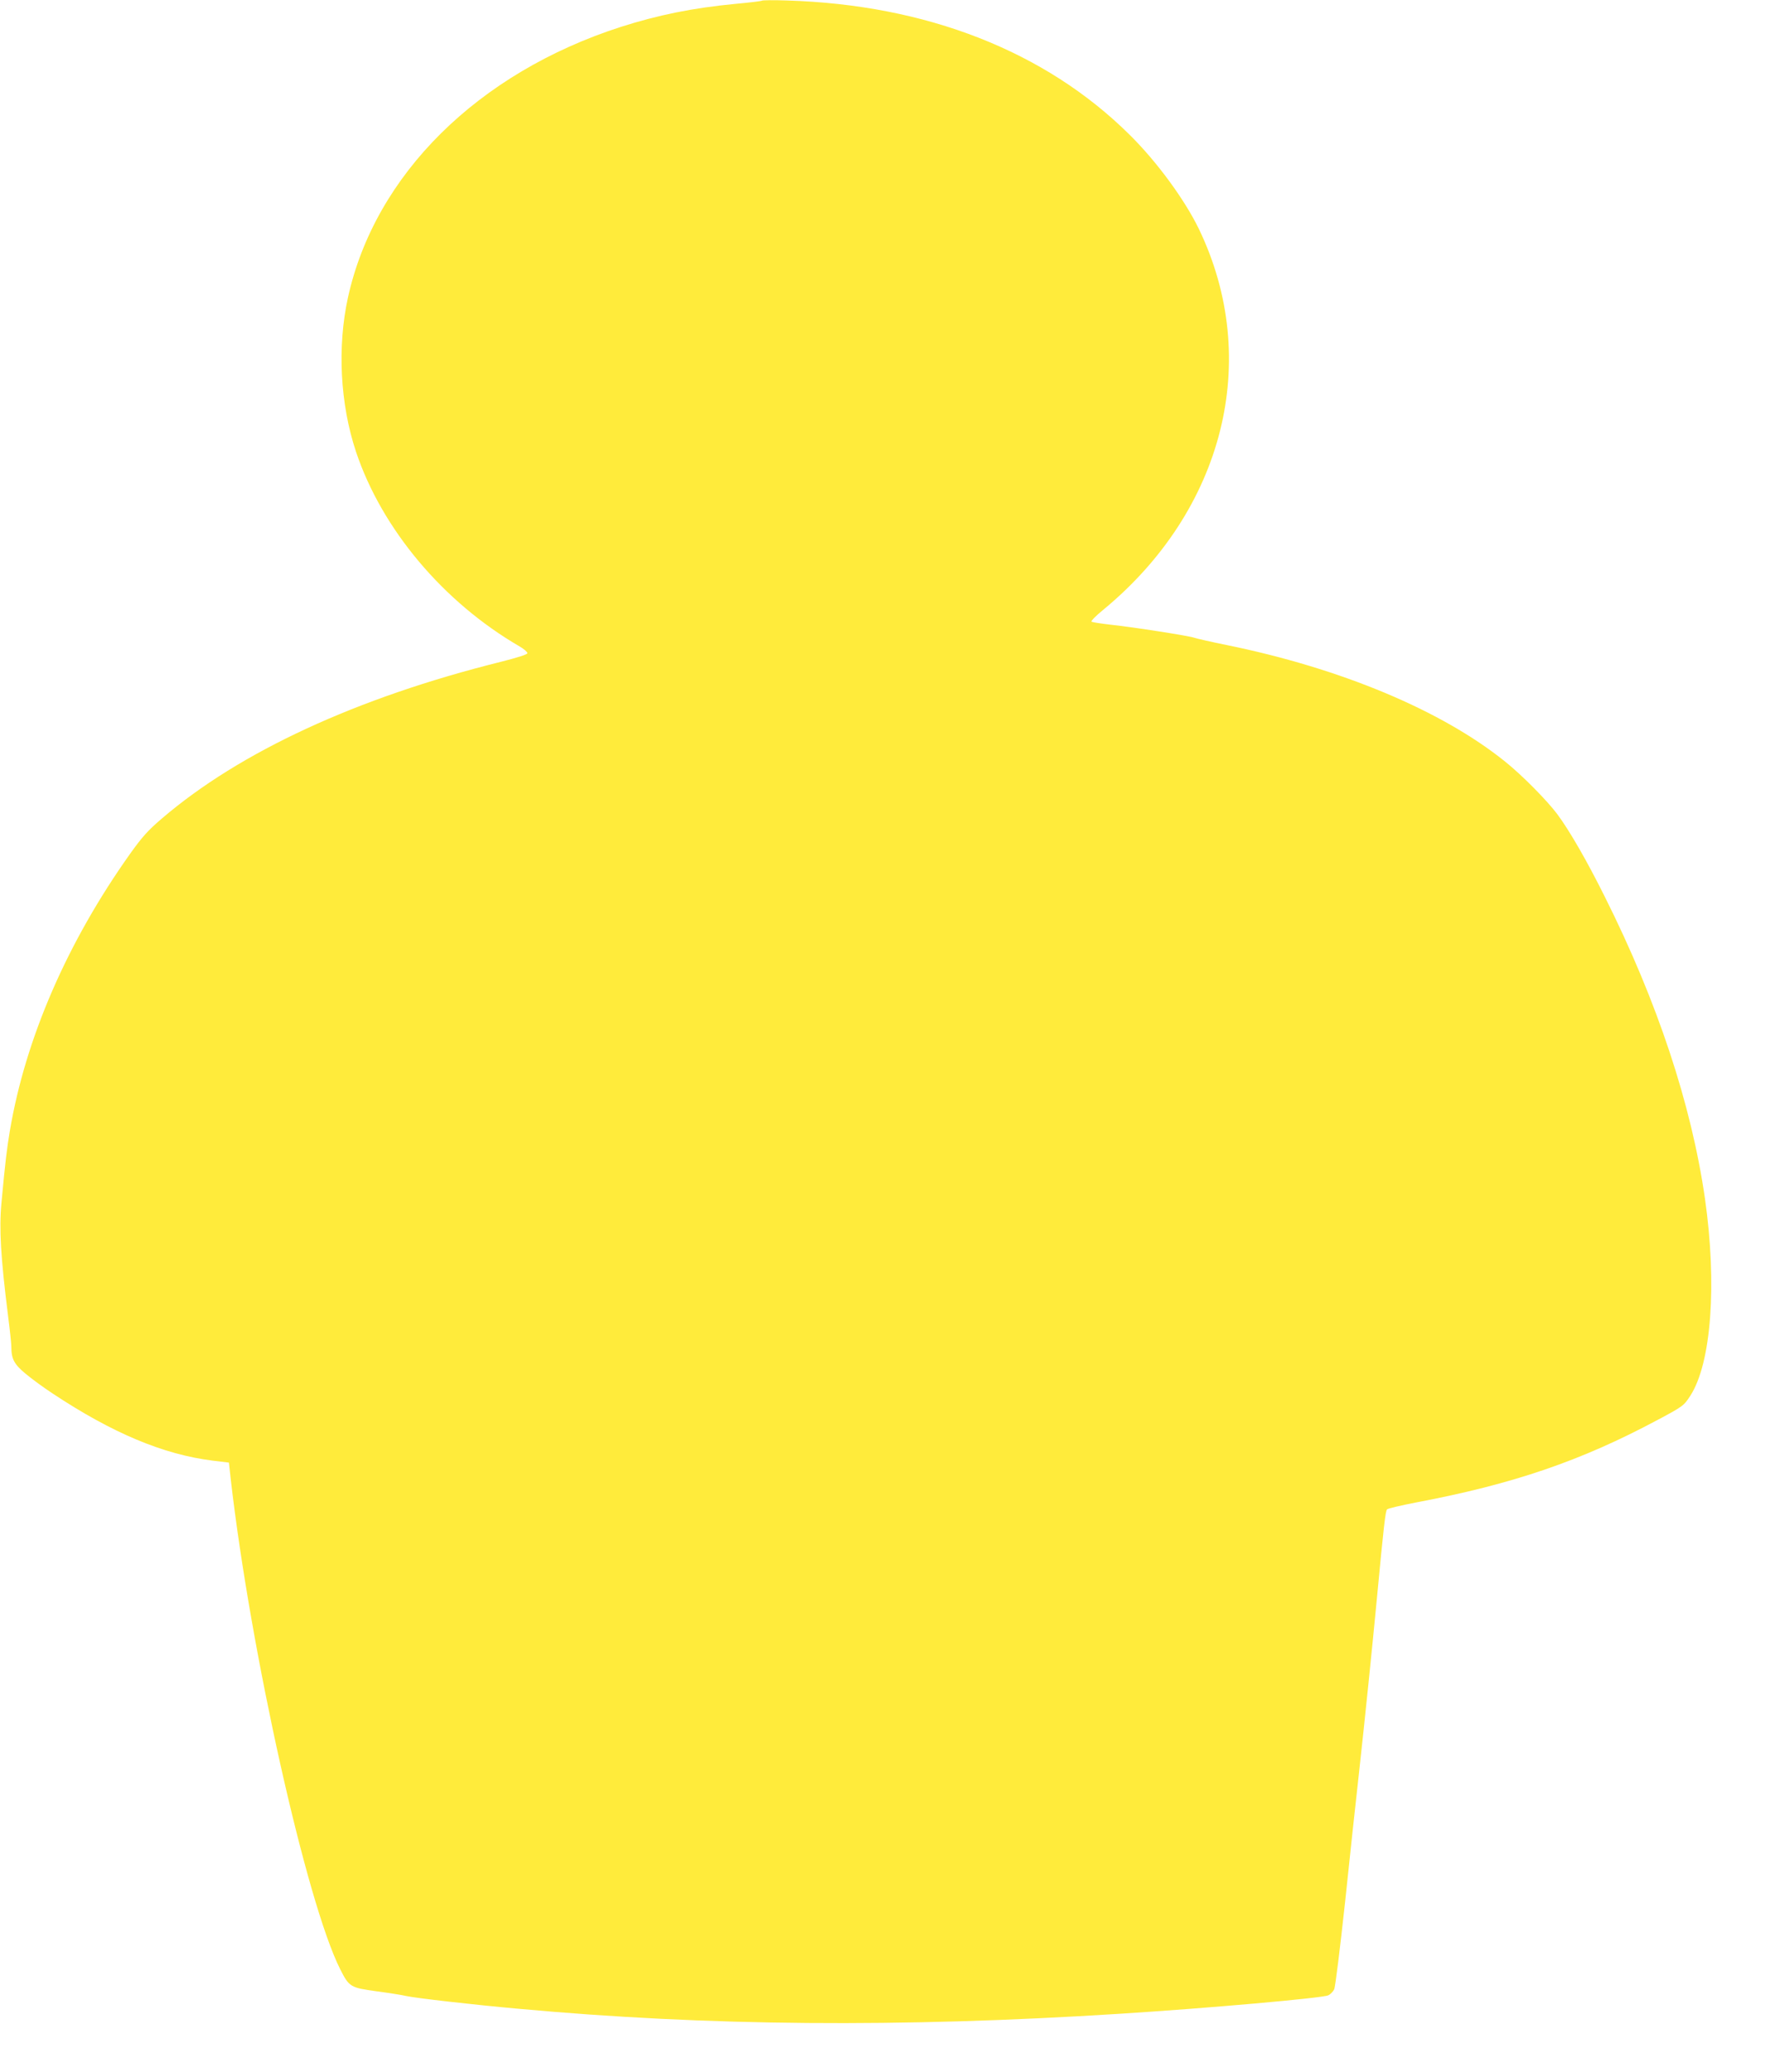 <?xml version="1.0" standalone="no"?>
<!DOCTYPE svg PUBLIC "-//W3C//DTD SVG 20010904//EN"
 "http://www.w3.org/TR/2001/REC-SVG-20010904/DTD/svg10.dtd">
<svg version="1.0" xmlns="http://www.w3.org/2000/svg"
 width="1091pt" height="1280pt" viewBox="0 0 1091 1280"
 preserveAspectRatio="xMidYMid meet">
<g transform="translate(0,1280) scale(0.1,-0.1)"
fill="#ffeb3b" stroke="none">
<path d="M4710 12796 c-3 -3 -78 -12 -165 -20 -263 -25 -478 -69 -707 -142
-885 -285 -1520 -914 -1687 -1671 -67 -305 -49 -659 50 -955 160 -477 539
-928 1012 -1202 26 -15 47 -34 47 -41 0 -8 -60 -27 -167 -54 -887 -221 -1611
-555 -2092 -967 -86 -73 -123 -115 -196 -217 -389 -547 -647 -1140 -744 -1712
-19 -116 -27 -177 -52 -445 -15 -161 -5 -335 41 -700 11 -85 20 -171 20 -190
0 -75 18 -108 88 -166 37 -31 112 -86 167 -122 368 -244 684 -377 990 -415
l100 -12 11 -100 c122 -1066 469 -2619 677 -3030 55 -109 63 -114 224 -136 76
-10 158 -23 183 -29 58 -13 415 -54 695 -79 1165 -107 2359 -117 3715 -31 541
34 1255 97 1290 114 14 6 30 23 37 37 7 14 37 259 68 545 30 285 68 641 85
789 36 325 84 796 110 1070 44 467 54 551 64 561 6 6 88 25 181 43 598 113
1019 257 1490 509 160 85 164 89 204 151 130 202 165 690 90 1216 -84 583
-294 1216 -619 1865 -109 219 -216 405 -292 508 -62 84 -220 244 -324 327
-392 316 -1014 576 -1720 720 -99 20 -190 41 -204 46 -31 11 -366 64 -515 80
-60 7 -114 15 -118 19 -4 4 27 36 70 71 749 616 983 1546 594 2354 -88 182
-262 419 -431 585 -520 514 -1254 801 -2115 827 -82 3 -152 2 -155 -1z"/>
</g>
</svg>
